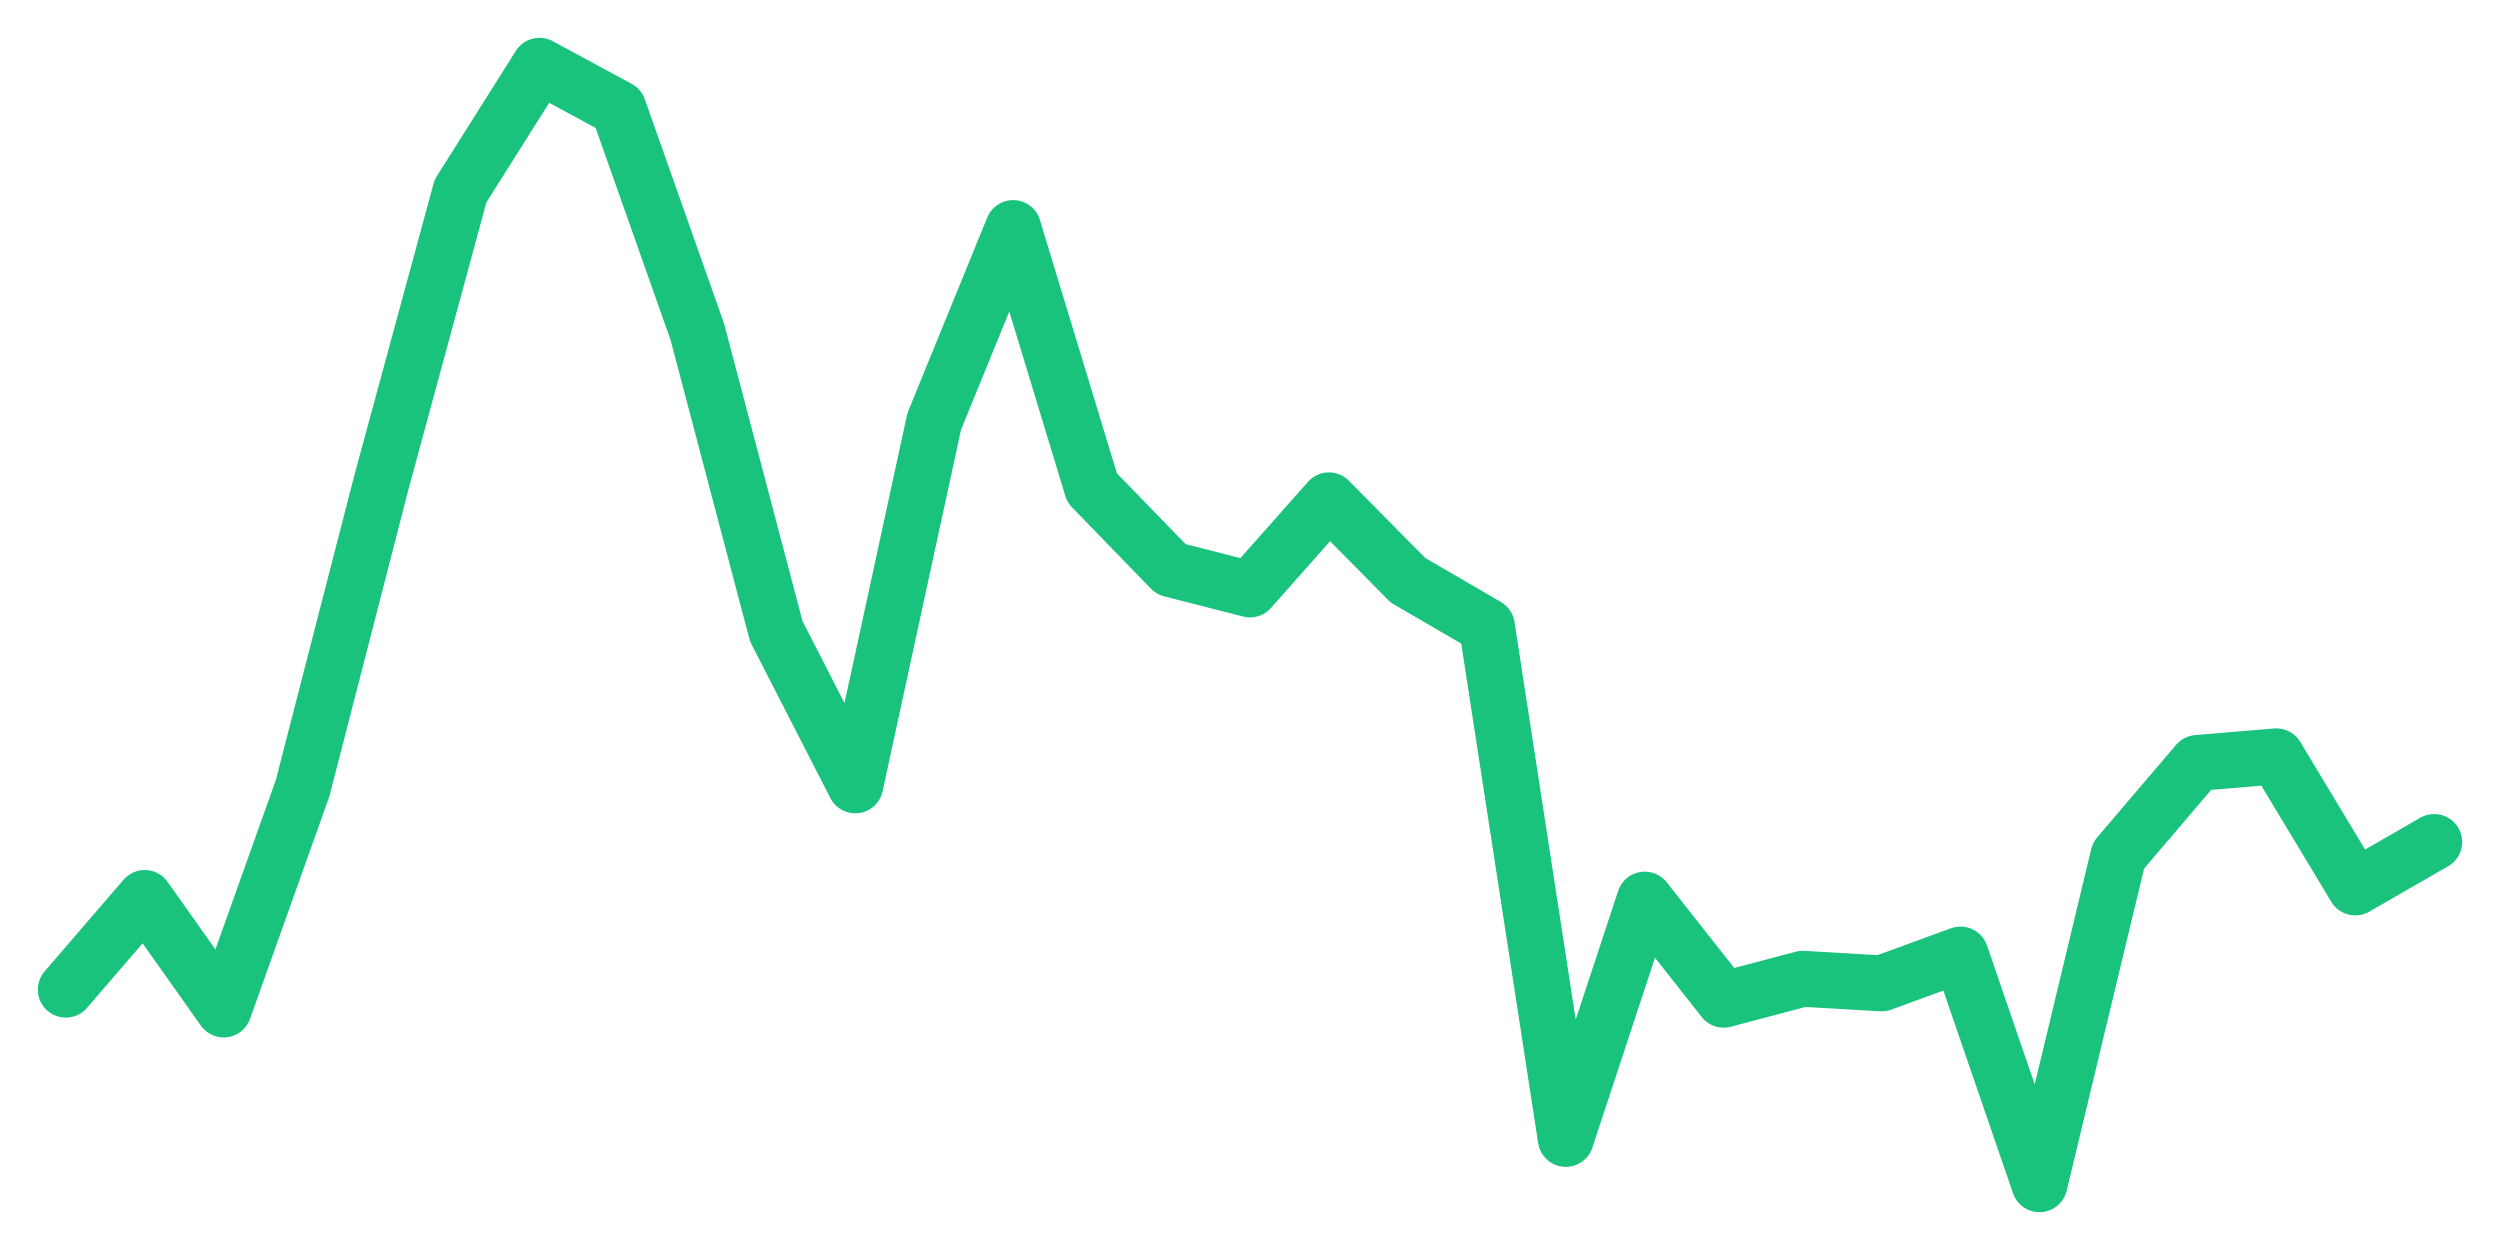 <svg xmlns="http://www.w3.org/2000/svg" width="76" height="38" viewBox="0 0 76 38">
  <path d="M2.000,30.085 L4.400,27.299 L6.800,30.688 L9.200,23.958 L11.600,14.643 L14.000,5.807 L16.400,2.000 L18.800,3.297 L21.200,10.091 L23.600,19.193 L26.000,23.875 L28.400,12.812 L30.800,6.933 L33.200,14.833 L35.600,17.305 L38.000,17.919 L40.400,15.210 L42.800,17.638 L45.200,19.035 L47.600,34.622 L50.000,27.348 L52.400,30.391 L54.800,29.755 L57.200,29.895 L59.600,29.018 L62.000,36.000 L64.400,26.009 L66.800,23.194 L69.200,22.993 L71.600,26.978 L74.000,25.597" fill="none" stroke="#19c37d" stroke-width="1.7" stroke-linecap="round" stroke-linejoin="round"/>
</svg>
